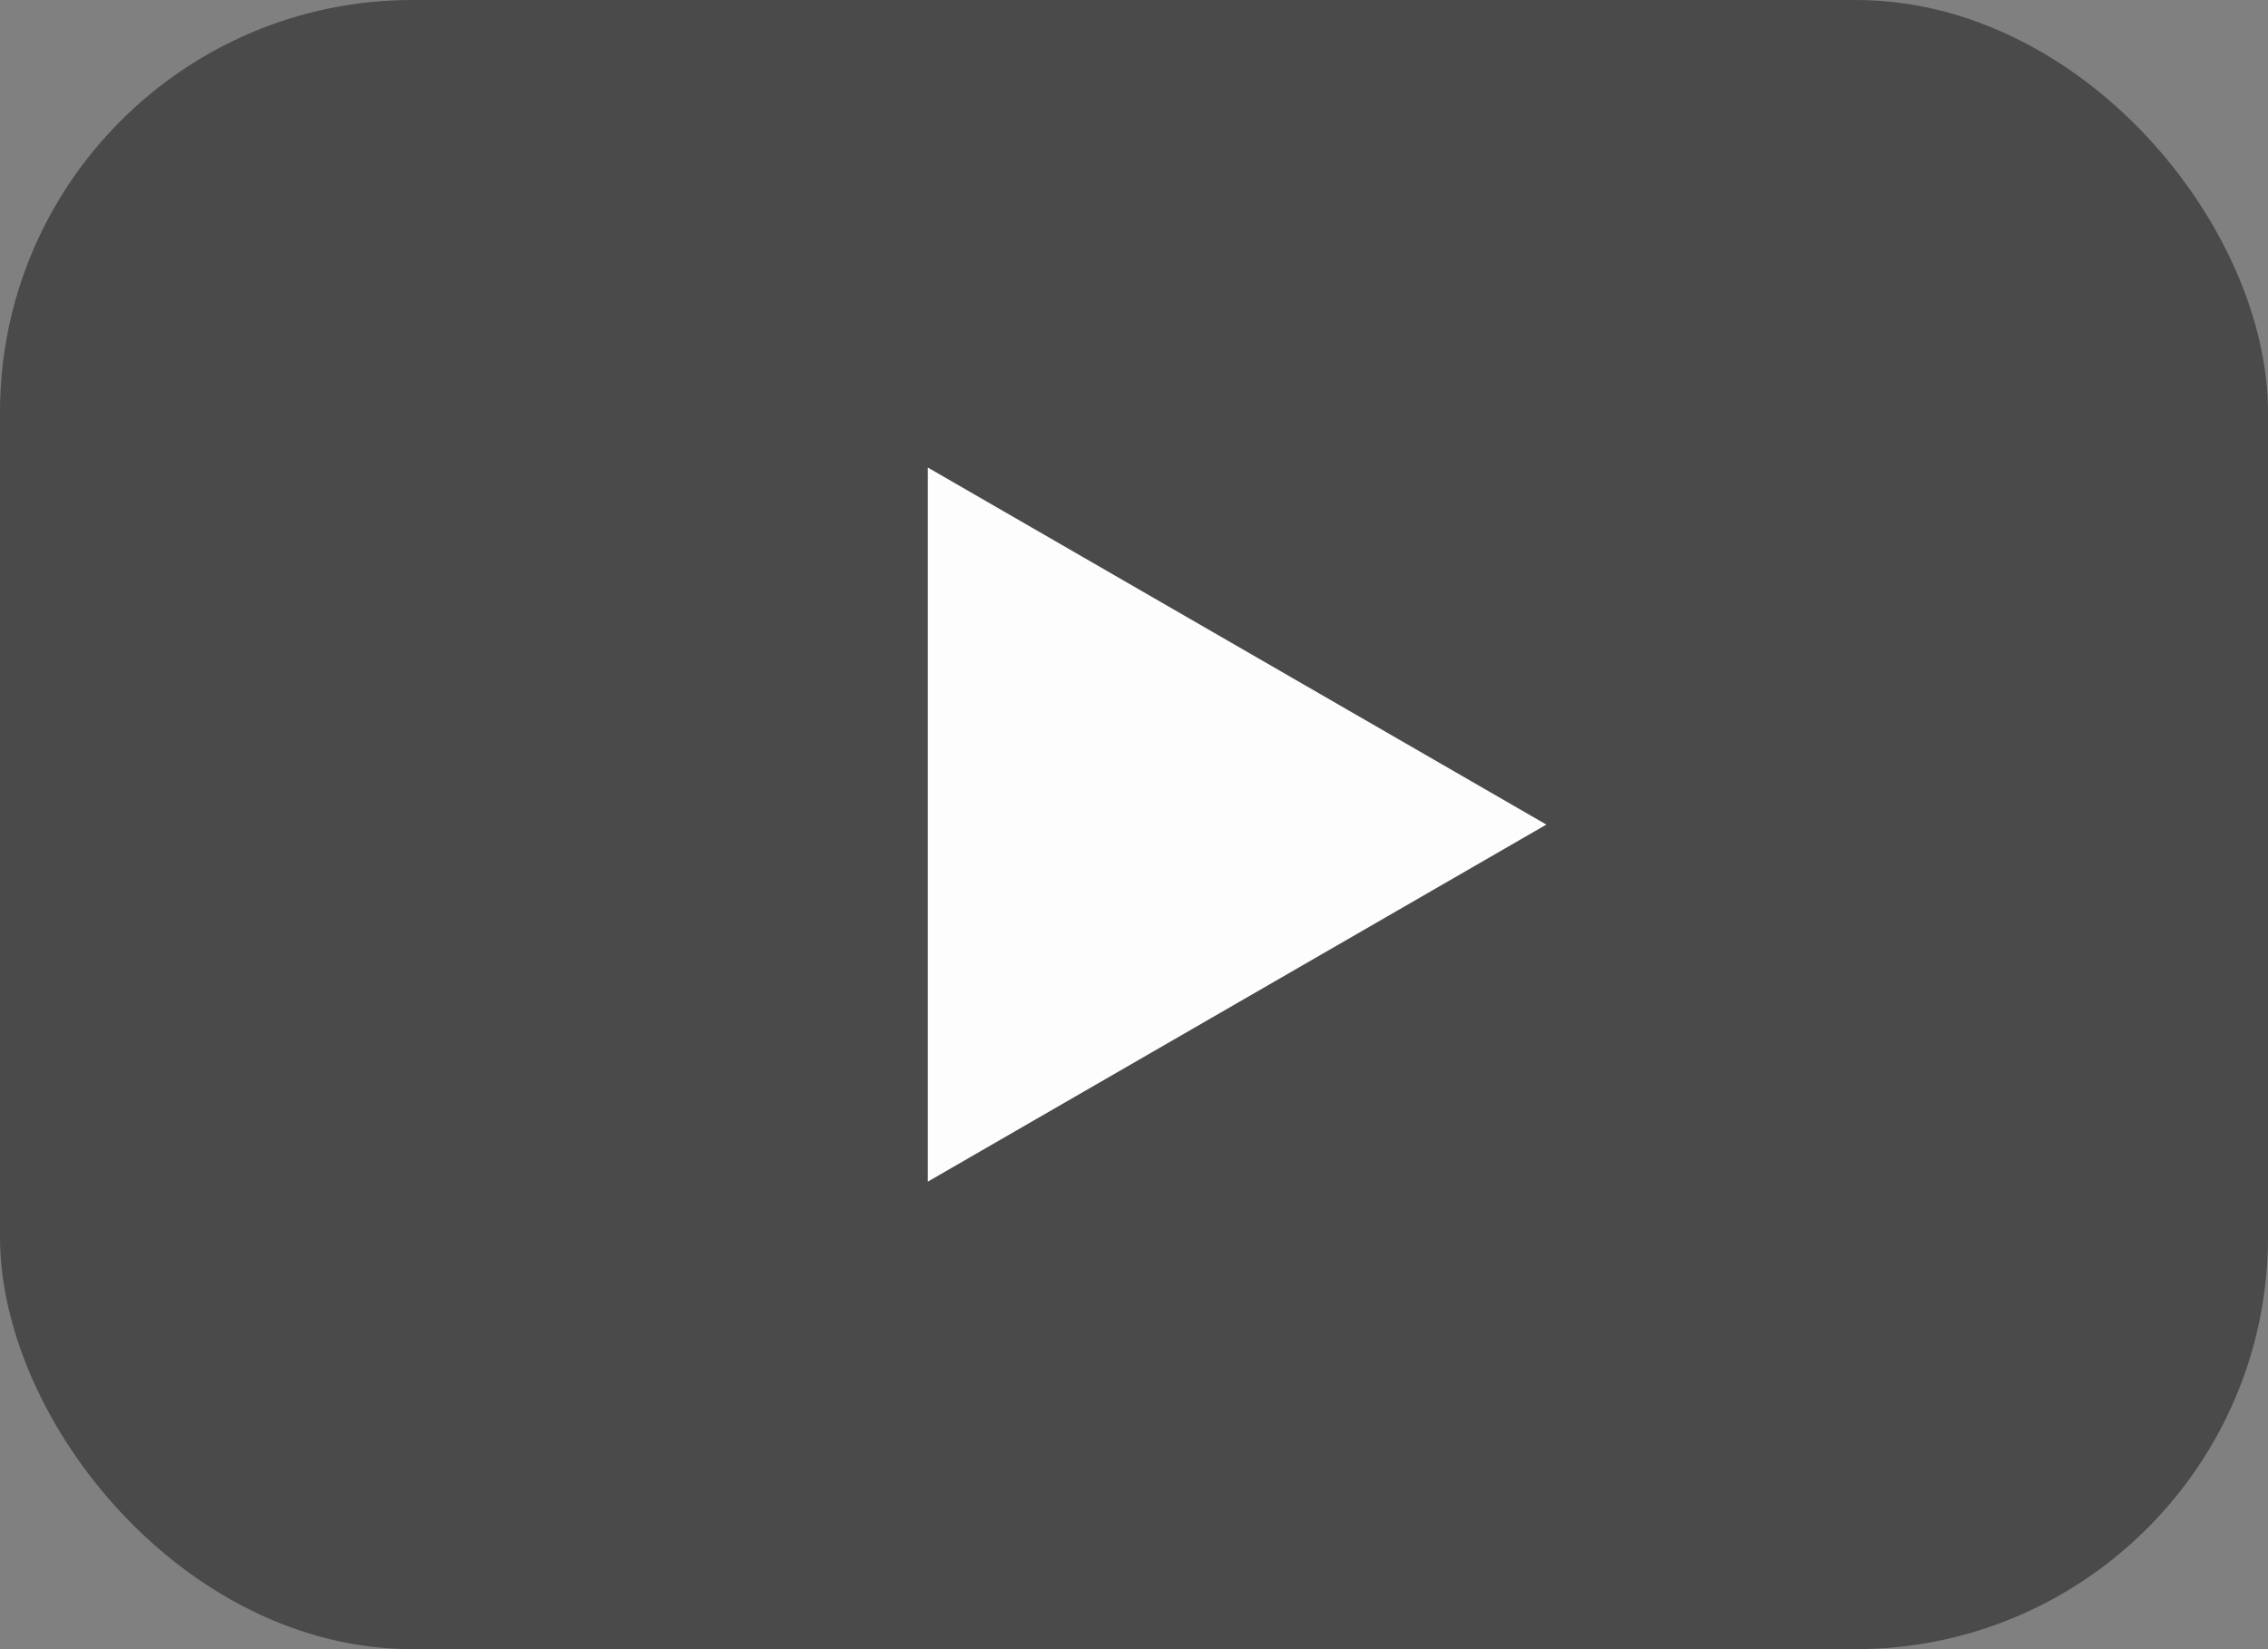 <?xml version="1.0" encoding="UTF-8"?> <svg xmlns="http://www.w3.org/2000/svg" width="11" height="8" viewBox="0 0 11 8" fill="none"><rect x="0" y="0" width="11" height="8" fill="#808080" stroke="none"/><rect width="11" height="8" rx="2" fill="#4A4A4A"></rect><path d="M7.5 4L4.5 5.732L4.5 2.268L7.5 4Z" fill="#FDFDFD"></path></svg> 